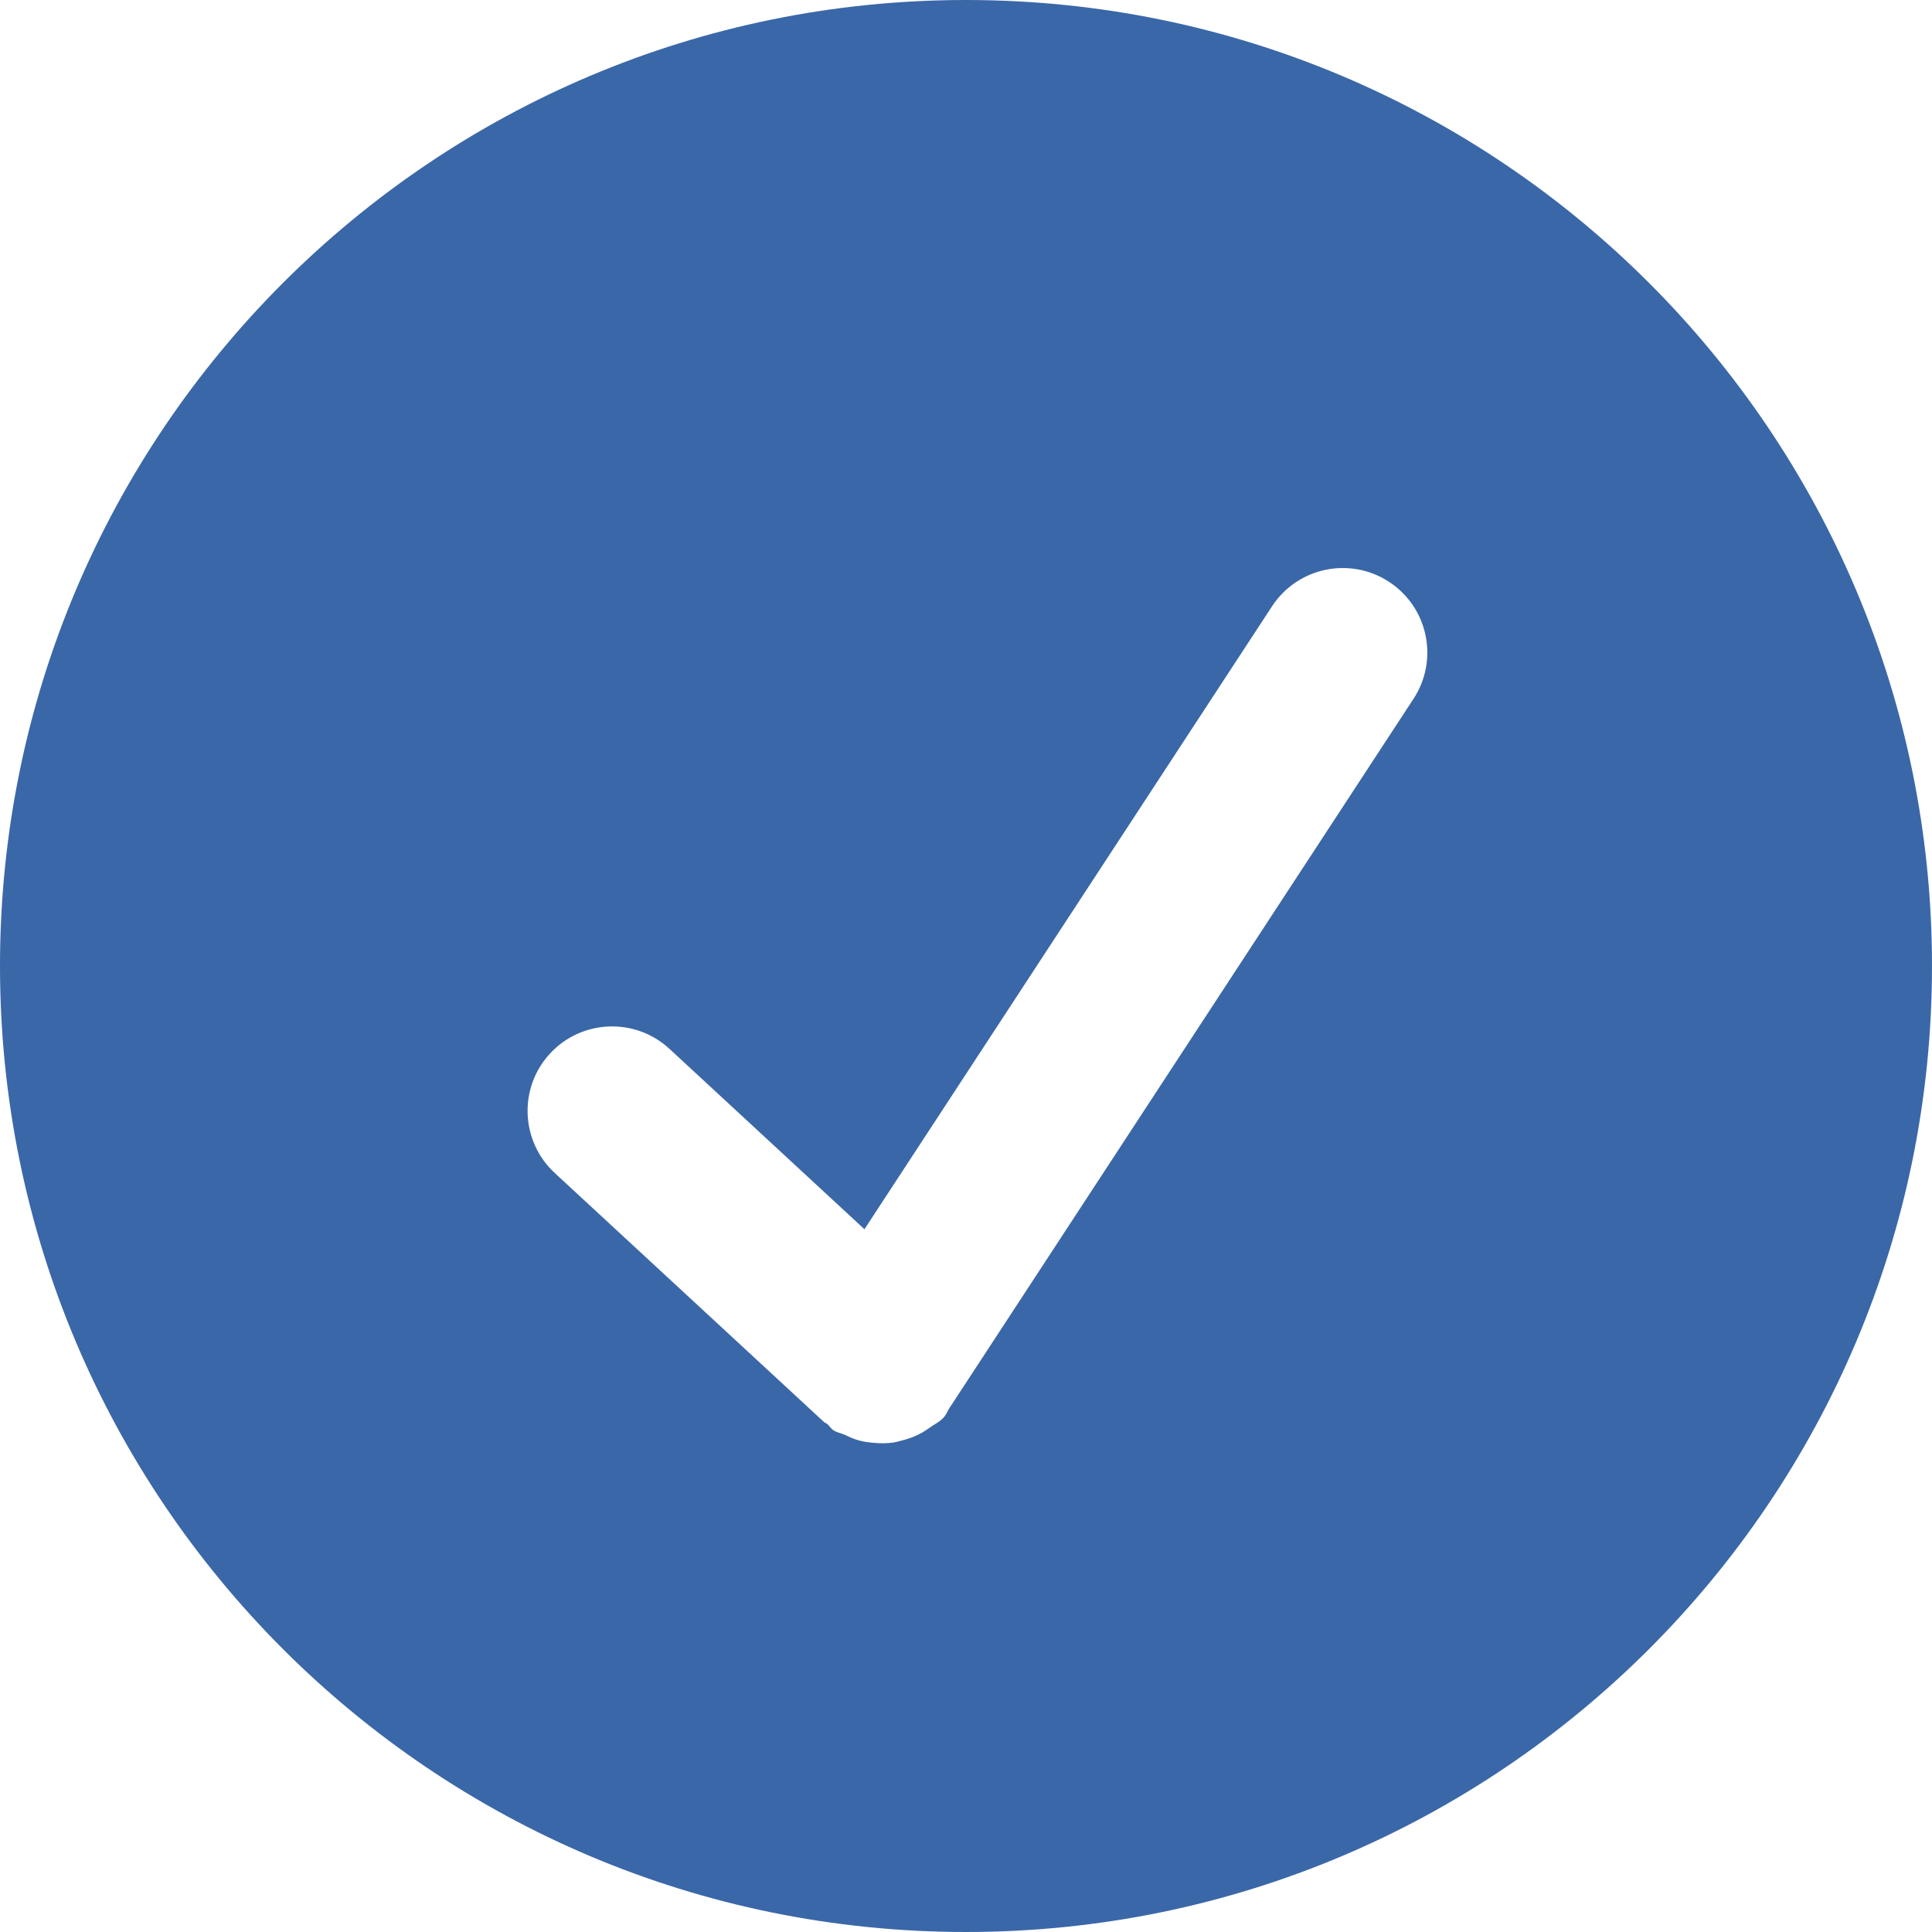 <?xml version="1.0" encoding="utf-8"?>
<!-- Generator: Adobe Illustrator 16.0.0, SVG Export Plug-In . SVG Version: 6.00 Build 0)  -->
<!DOCTYPE svg PUBLIC "-//W3C//DTD SVG 1.1//EN" "http://www.w3.org/Graphics/SVG/1.1/DTD/svg11.dtd">
<svg version="1.1" id="Capa_1" xmlns="http://www.w3.org/2000/svg" xmlns:xlink="http://www.w3.org/1999/xlink" x="0px" y="0px"
	 width="77.734px" height="77.734px" viewBox="0 0 77.734 77.734" enable-background="new 0 0 77.734 77.734" xml:space="preserve">
<g>
	<path fill="#3A67A8" d="M38.867,0C17.403,0,0,17.402,0,38.867s17.403,38.867,38.867,38.867c21.465,0,38.867-17.402,38.867-38.867
		S60.332,0,38.867,0z M56.873,28.116L38.255,56.571c-0.005,0.005-0.015,0.01-0.015,0.015c-0.097,0.145-0.15,0.311-0.272,0.447
		c-0.17,0.186-0.388,0.28-0.583,0.424c-0.049,0.033-0.097,0.07-0.151,0.104c-0.301,0.189-0.612,0.318-0.953,0.398
		c-0.111,0.031-0.213,0.061-0.331,0.081c-0.277,0.038-0.538,0.038-0.816,0.01c-0.195-0.015-0.378-0.041-0.568-0.091
		c-0.194-0.052-0.374-0.133-0.559-0.223c-0.155-0.071-0.32-0.09-0.466-0.186c-0.106-0.065-0.165-0.173-0.257-0.256
		c-0.04-0.033-0.088-0.042-0.127-0.076L22.319,47.194c-1.379-1.276-1.462-3.431-0.189-4.805c1.272-1.376,3.425-1.463,4.805-0.189
		l7.846,7.258L51.18,24.395c1.029-1.571,3.131-2.013,4.706-0.987C57.461,24.437,57.902,26.546,56.873,28.116z"/>
</g>
</svg>
